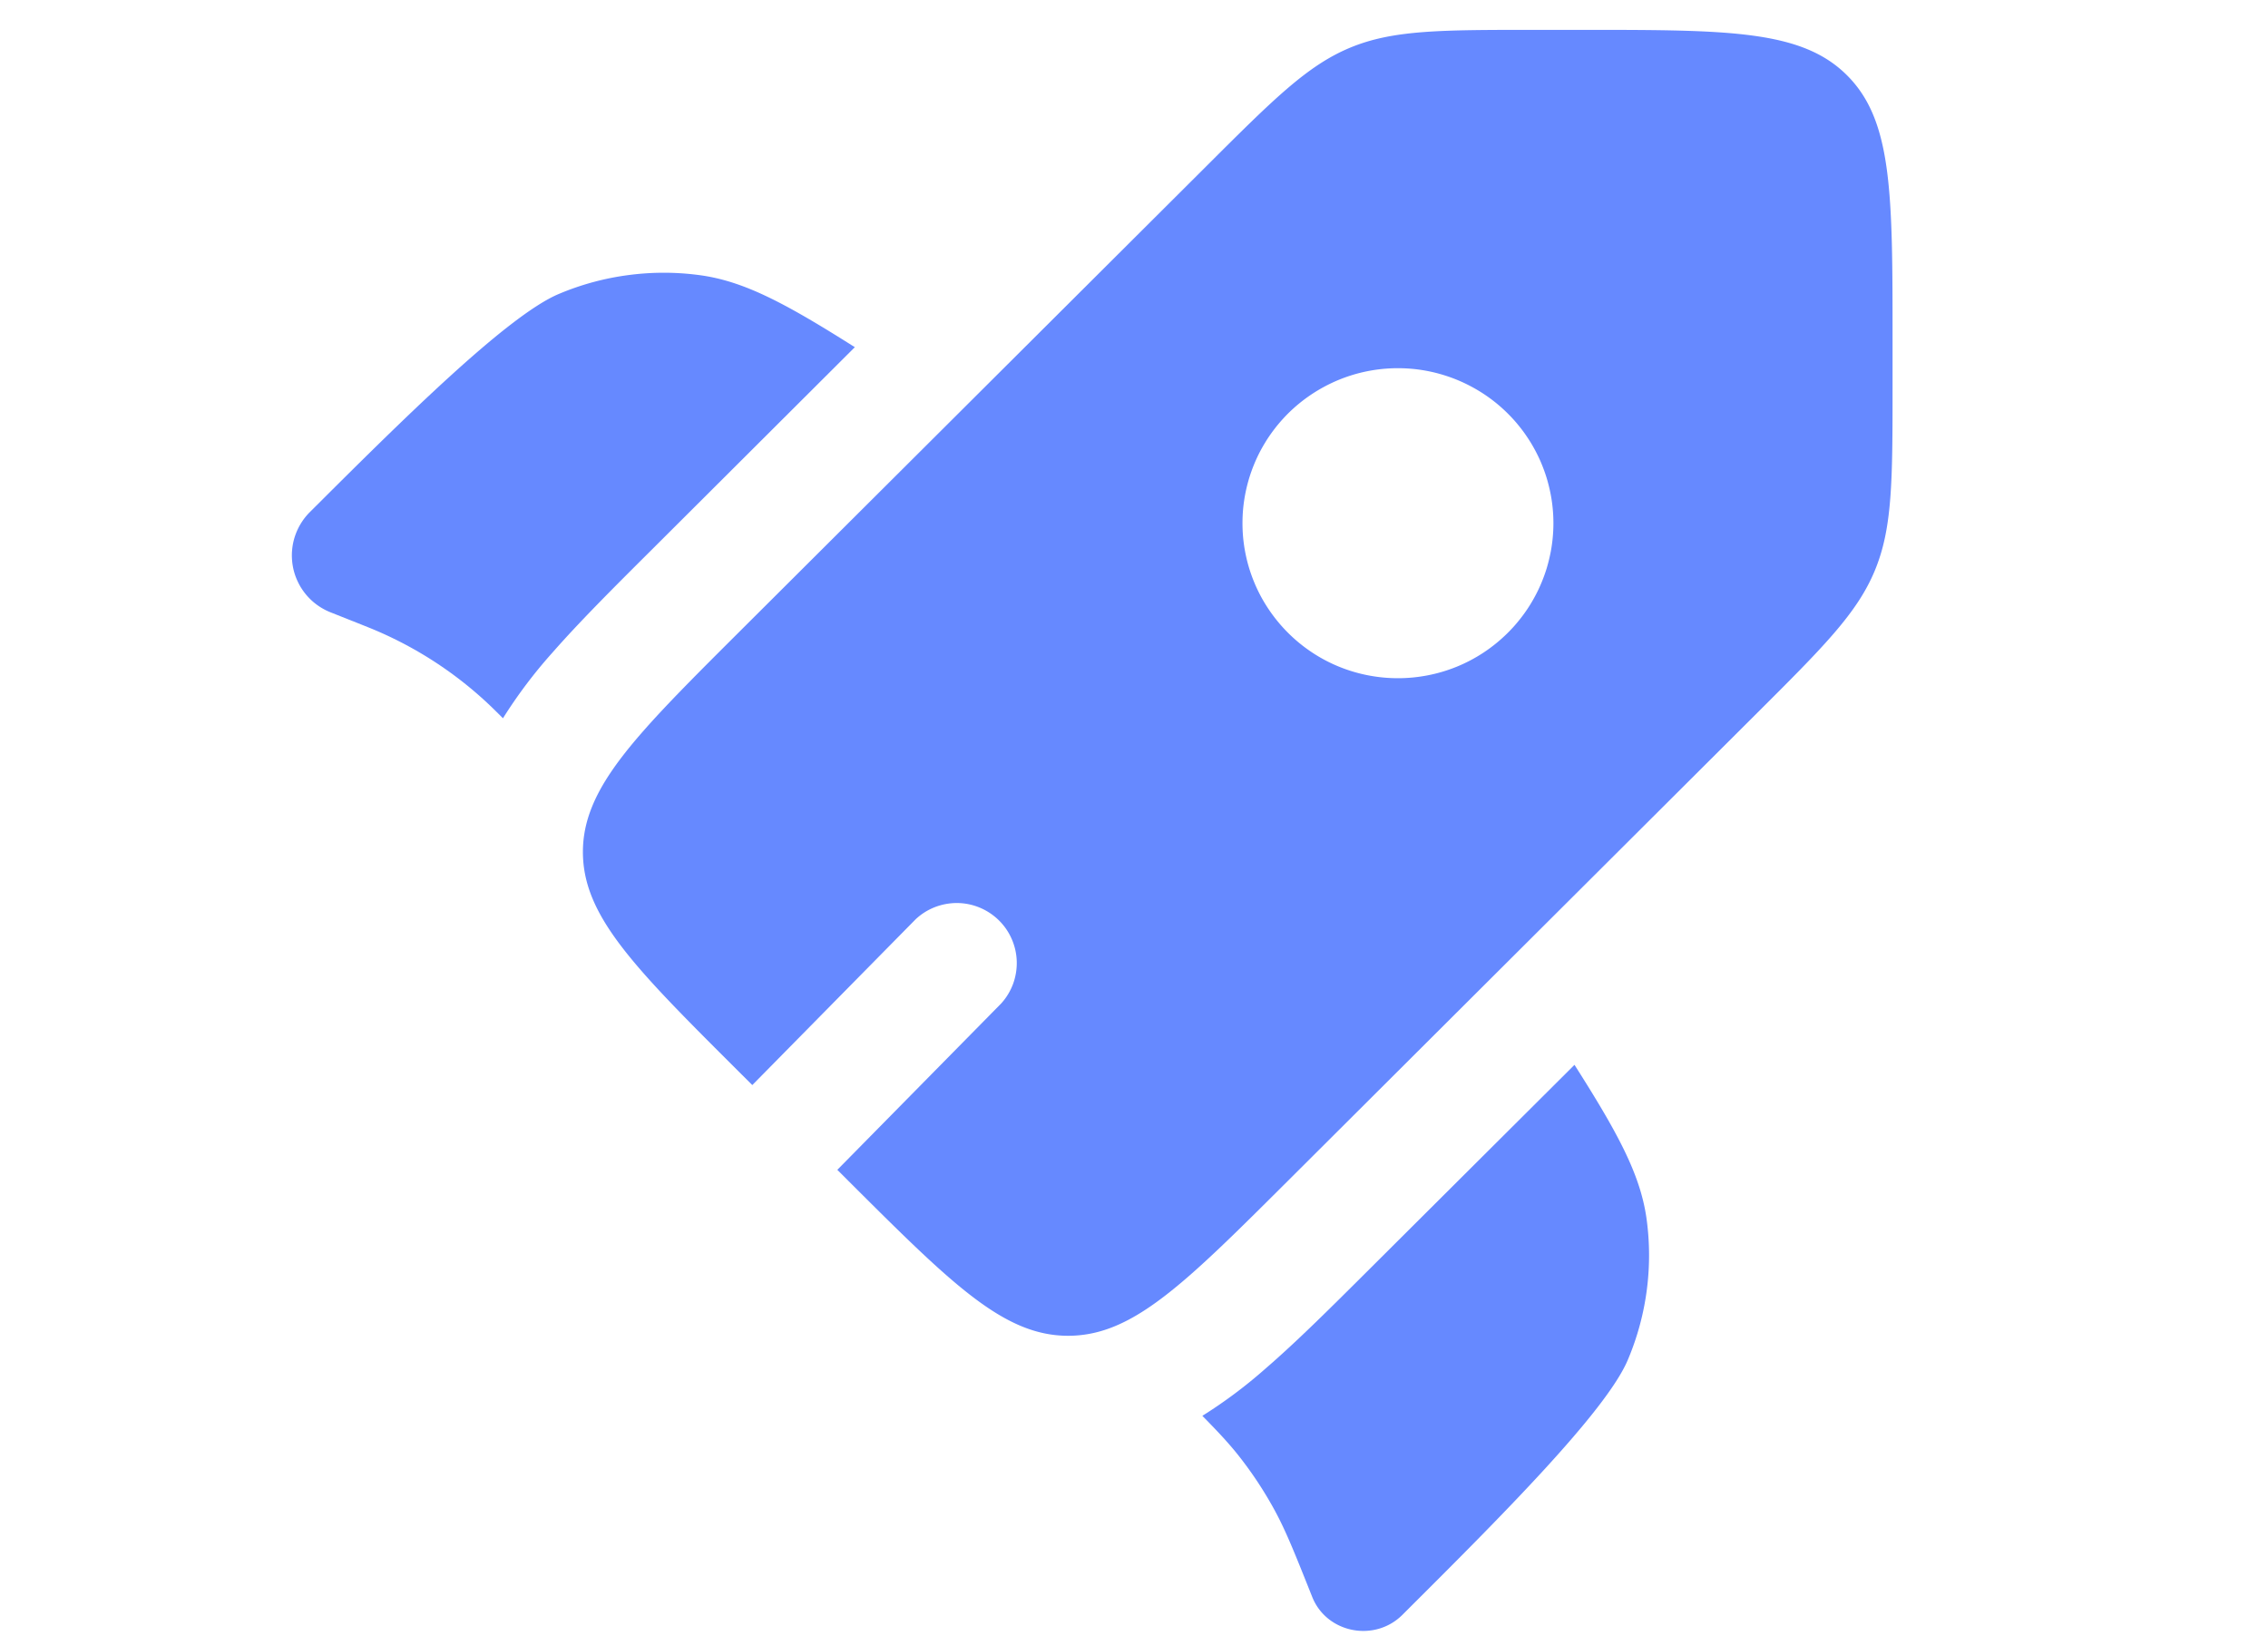 <svg xmlns="http://www.w3.org/2000/svg" width="390" height="283" version="1.2" viewBox="0 0 292.5 212.25"><path d="M110.246 44.766 84 70.938c-4.824 4.8-9.254 9.222-12.75 13.207a62.347 62.347 0 0 0-6.383 8.468l-.258-.258-.972-.96A49.621 49.621 0 0 0 47.82 81.02l-1.265-.508-3.907-1.551a7.965 7.965 0 0 1-2.472-1.55 8.255 8.255 0 0 1-.676-.708 8.159 8.159 0 0 1-.582-.785 7.006 7.006 0 0 1-.48-.852 7.797 7.797 0 0 1-.77-2.813 8.15 8.15 0 0 1-.02-.976c.016-.324.051-.648.102-.972a7.966 7.966 0 0 1 1.012-2.739 7.923 7.923 0 0 1 1.199-1.535C51.527 54.5 65.41 40.668 72.109 37.887a34.538 34.538 0 0 1 9.063-2.434 34.622 34.622 0 0 1 9.383.07c5.64.836 10.976 3.735 19.691 9.243Zm44.82 137.793c2.118 2.152 3.528 3.668 4.793 5.285a49.869 49.869 0 0 1 4.477 6.793c1.469 2.68 2.613 5.539 4.898 11.273 1.86 4.66 8.032 5.887 11.625 2.317l.86-.86c11.566-11.527 25.437-25.37 28.23-32.05a34.524 34.524 0 0 0 2.442-9.032 34.45 34.45 0 0 0-.07-9.36c-.84-5.628-3.747-10.956-9.262-19.624l-26.344 26.246c-4.938 4.918-9.453 9.433-13.55 12.96a61.77 61.77 0 0 1-8.099 6.052Zm0 0" style="stroke:none;fill-rule:nonzero;fill:#6689ff;fill-opacity:1"/><path d="m166.11 152.25 60.359-60.172c8.691-8.66 13.035-12.996 15.32-18.5 2.29-5.508 2.29-11.637 2.29-23.898v-5.848c0-18.848 0-28.27-5.872-34.121-5.867-5.86-15.32-5.86-34.223-5.86h-5.87c-12.29 0-18.434 0-23.962 2.286-5.527 2.289-9.87 6.613-18.562 15.285L95.223 81.59C85.066 91.719 78.777 97.996 76.34 104.055c-.774 1.918-1.164 3.812-1.164 5.793 0 8.293 6.687 14.949 20.047 28.27l1.8 1.792 21.04-21.351c.359-.344.75-.645 1.167-.914a8.11 8.11 0 0 1 1.325-.672 7.86 7.86 0 0 1 2.906-.535 7.722 7.722 0 0 1 2.894.593 7.772 7.772 0 0 1 3.418 2.77 7.81 7.81 0 0 1 1.176 2.71c.106.489.168.977.18 1.477a7.847 7.847 0 0 1-.488 2.914c-.176.465-.395.91-.653 1.332a7.59 7.59 0 0 1-.894 1.184l-21.106 21.422 1.41 1.41c13.368 13.328 20.047 19.988 28.356 19.988 1.832 0 3.594-.324 5.355-.972 6.223-2.286 12.578-8.633 22.993-19.008Zm28.355-70.66c-7.832 7.812-20.524 7.812-28.356 0a20.307 20.307 0 0 1-3.504-4.707 20.386 20.386 0 0 1-1.504-3.621 20.222 20.222 0 0 1-.766-3.844 20.447 20.447 0 0 1 0-3.918c.067-.652.161-1.297.29-1.941.129-.641.29-1.278.477-1.903.191-.625.414-1.242.664-1.847.25-.606.53-1.196.84-1.774.312-.574.648-1.137 1.011-1.68.367-.542.758-1.07 1.172-1.574a21.09 21.09 0 0 1 1.32-1.453 20.285 20.285 0 0 1 3.043-2.484 20.46 20.46 0 0 1 3.465-1.848 20.066 20.066 0 0 1 7.672-1.52c.656 0 1.309.032 1.961.094a20.12 20.12 0 0 1 3.855.766 19.933 19.933 0 0 1 3.629 1.5 19.9 19.9 0 0 1 4.73 3.492c.466.465.907.945 1.321 1.453.418.504.809 1.028 1.172 1.574a18.77 18.77 0 0 1 1.012 1.68c.312.578.594 1.168.844 1.774.25.605.472 1.218.664 1.847.187.625.347 1.262.476 1.903.129.64.227 1.289.29 1.941.066.652.097 1.305.097 1.96 0 .653-.031 1.31-.098 1.958-.062.652-.16 1.3-.289 1.941a21.42 21.42 0 0 1-.476 1.907 20.309 20.309 0 0 1-.665 1.843c-.25.606-.53 1.196-.843 1.774a19.404 19.404 0 0 1-2.184 3.254c-.414.508-.855.992-1.32 1.453Zm0 0" style="stroke:none;fill-rule:evenodd;fill:#6689ff;fill-opacity:1"/></svg>